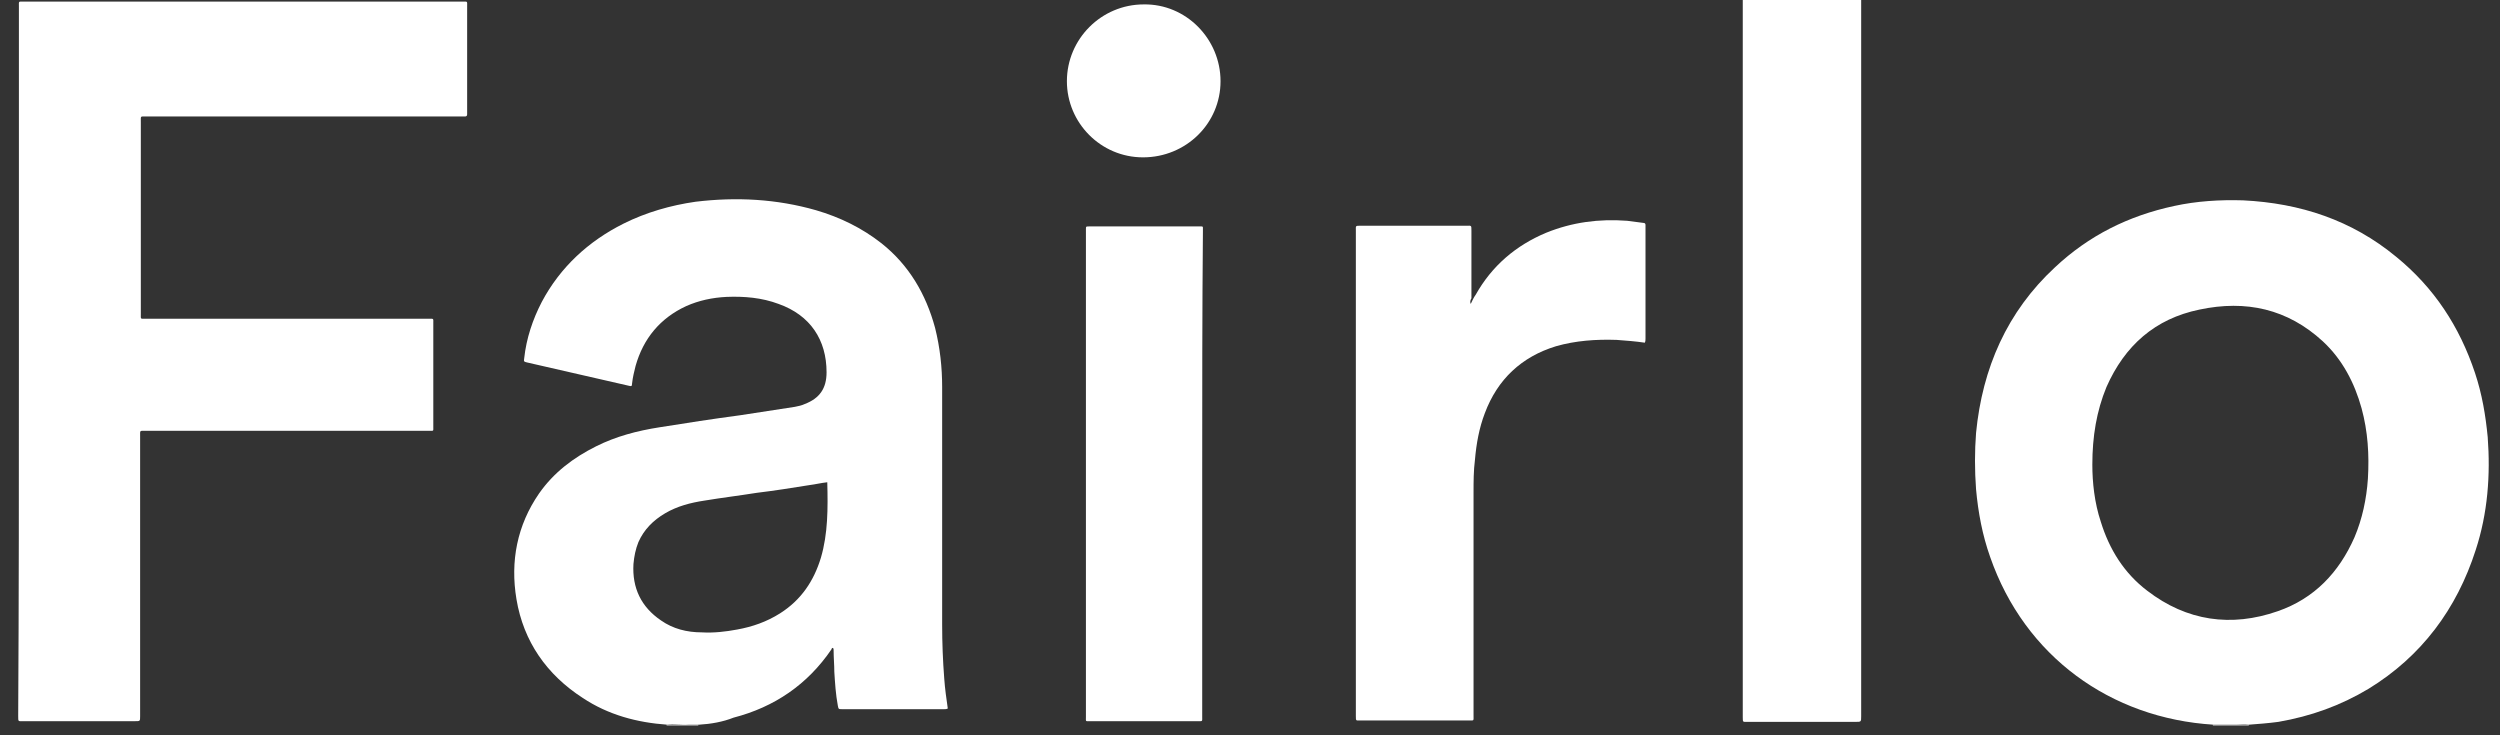 <svg width="187" height="55" viewBox="0 0 187 55" fill="none" xmlns="http://www.w3.org/2000/svg">
<rect x="0" y="0" width="187" height="55" fill="#333333" stroke="none"/>
<g clip-path="url(#clip0_3098_8230)">
<path d="M139.216 -0.039C139.216 0.12 139.216 0.225 139.216 0.383C139.216 18.096 139.216 35.862 139.216 53.575C139.216 53.996 139.216 53.996 138.794 53.996C136.106 53.996 133.417 53.996 130.728 53.996C130.359 53.996 130.359 54.049 130.359 53.627C130.359 35.862 130.359 18.096 130.359 0.278C130.359 0.172 130.359 0.067 130.359 -0.039C133.312 -0.039 136.264 -0.039 139.216 -0.039Z" fill="white"/>
<path d="M168.211 54.207V54.26C167.314 54.26 166.418 54.26 165.522 54.26V54.207C166.102 54.207 166.682 54.207 167.209 54.207C167.578 54.207 167.894 54.207 168.211 54.207Z" fill="white"/>
<path d="M49.86 54.26V54.207C50.388 54.207 50.915 54.26 51.442 54.207C51.706 54.207 51.969 54.207 52.233 54.207V54.26C51.495 54.26 50.704 54.26 49.86 54.26Z" fill="white"/>
<path d="M1.414 27.006C1.414 18.149 1.414 9.345 1.414 0.489C1.414 0.067 1.361 0.12 1.783 0.12C12.695 0.12 23.66 0.12 34.573 0.12C34.994 0.12 34.942 0.067 34.942 0.489C34.942 3.125 34.942 5.761 34.942 8.344C34.942 8.396 34.942 8.449 34.942 8.554C34.942 8.66 34.889 8.713 34.783 8.713C34.678 8.713 34.625 8.713 34.52 8.713C26.665 8.713 18.758 8.713 10.903 8.713C10.481 8.713 10.534 8.66 10.534 9.134C10.534 13.931 10.534 18.676 10.534 23.473C10.534 23.895 10.481 23.842 10.903 23.842C17.967 23.842 24.978 23.842 32.042 23.842C32.464 23.842 32.411 23.79 32.411 24.211C32.411 26.794 32.411 29.378 32.411 31.908C32.411 32.277 32.464 32.224 32.042 32.224C24.978 32.224 17.967 32.224 10.903 32.224C10.428 32.224 10.481 32.172 10.481 32.646C10.481 39.605 10.481 46.616 10.481 53.575C10.481 53.944 10.481 53.944 10.112 53.944C7.318 53.944 4.524 53.944 1.73 53.944C1.361 53.944 1.361 53.996 1.361 53.575C1.414 44.718 1.414 35.862 1.414 27.005L1.414 27.006Z" fill="white"/>
<path d="M52.285 54.207C52.022 54.207 51.758 54.207 51.495 54.207C50.967 54.26 50.44 54.154 49.913 54.207C47.646 54.049 45.485 53.469 43.587 52.204C40.898 50.464 39.159 47.987 38.632 44.824C38.157 41.977 38.684 39.288 40.319 36.916C41.425 35.334 42.902 34.227 44.589 33.384C46.065 32.646 47.646 32.224 49.333 31.961C51.336 31.644 53.34 31.328 55.343 31.064C56.714 30.854 58.084 30.643 59.455 30.432C59.718 30.379 59.982 30.326 60.193 30.221C61.3 29.799 61.827 29.061 61.827 27.849C61.827 25.424 60.614 23.579 58.242 22.735C56.977 22.261 55.659 22.155 54.341 22.208C53.287 22.261 52.285 22.472 51.336 22.893C49.386 23.79 48.121 25.318 47.541 27.374C47.435 27.796 47.33 28.218 47.277 28.692C47.277 28.903 47.224 28.903 47.014 28.85C44.483 28.27 41.953 27.691 39.422 27.111C39.211 27.058 39.159 27.058 39.211 26.794C39.37 25.318 39.844 23.895 40.529 22.577C41.9 19.994 44.009 18.043 46.645 16.725C48.331 15.882 50.177 15.355 52.022 15.091C55.079 14.722 58.084 14.88 61.036 15.724C62.829 16.251 64.463 17.042 65.939 18.201C67.995 19.836 69.26 21.997 69.945 24.528C70.314 26.004 70.473 27.48 70.473 28.956C70.473 34.86 70.473 40.817 70.473 46.721C70.473 48.092 70.525 49.41 70.631 50.781C70.683 51.519 70.789 52.257 70.894 52.995C70.789 53.047 70.736 53.047 70.631 53.047C68.1 53.047 65.517 53.047 62.987 53.047C62.723 53.047 62.723 53.047 62.67 52.784C62.512 51.941 62.46 51.097 62.407 50.254C62.407 49.726 62.354 49.199 62.354 48.619C62.354 48.567 62.354 48.514 62.301 48.461C62.249 48.461 62.196 48.514 62.196 48.567C60.404 51.202 57.926 52.889 54.868 53.68C54.078 53.996 53.181 54.155 52.285 54.207V54.207ZM61.88 36.073C61.405 36.125 60.983 36.231 60.562 36.283C59.244 36.494 57.926 36.705 56.608 36.863C55.29 37.074 53.972 37.232 52.707 37.443C51.653 37.601 50.651 37.865 49.755 38.392C48.859 38.919 48.173 39.605 47.752 40.553C47.541 41.081 47.435 41.608 47.383 42.188C47.277 43.98 47.962 45.403 49.438 46.405C50.335 47.038 51.389 47.301 52.496 47.301C53.392 47.354 54.288 47.248 55.132 47.09C56.292 46.88 57.346 46.511 58.348 45.878C59.929 44.876 60.878 43.453 61.405 41.713C61.932 39.921 61.932 38.023 61.88 36.072V36.073Z" fill="white"/>
<path d="M168.21 54.207C167.894 54.155 167.577 54.207 167.261 54.207C166.681 54.207 166.101 54.207 165.574 54.207C157.877 53.733 151.446 49.094 148.863 41.661C148.283 40.026 147.967 38.34 147.809 36.6C147.703 35.176 147.703 33.753 147.809 32.383C148.283 27.532 150.128 23.315 153.713 19.994C156.243 17.622 159.195 16.146 162.622 15.408C164.309 15.039 166.049 14.933 167.788 14.986C172.058 15.197 175.907 16.462 179.228 19.203C182.075 21.523 183.972 24.422 185.132 27.901C185.659 29.483 185.923 31.065 186.081 32.699C186.292 35.545 186.081 38.392 185.185 41.133C183.762 45.562 181.126 49.094 177.172 51.519C175.063 52.784 172.849 53.575 170.424 53.996C169.633 54.102 168.895 54.155 168.21 54.207V54.207ZM156.507 34.755C156.507 36.073 156.665 37.602 157.139 39.025C157.772 41.081 158.879 42.873 160.619 44.191C163.571 46.458 166.892 46.932 170.371 45.72C173.113 44.771 174.958 42.821 176.118 40.185C176.697 38.814 177.014 37.338 177.119 35.809C177.225 34.017 177.119 32.277 176.645 30.537C176.118 28.64 175.221 26.9 173.745 25.529C171.109 23.104 167.999 22.419 164.52 23.157C161.199 23.842 158.932 25.846 157.561 28.956C156.823 30.748 156.507 32.646 156.507 34.755Z" fill="white"/>
<path d="M110.011 22.735C110.116 22.524 110.221 22.261 110.38 22.05C111.592 19.888 113.384 18.36 115.651 17.411C117.602 16.62 119.605 16.356 121.714 16.515C122.135 16.567 122.504 16.62 122.926 16.673C123.032 16.673 123.084 16.725 123.084 16.831C123.084 16.883 123.084 16.936 123.084 16.989C123.084 19.783 123.084 22.524 123.084 25.318C123.084 25.424 123.084 25.529 123.032 25.634C122.346 25.529 121.608 25.476 120.923 25.424C119.394 25.371 117.865 25.476 116.389 25.898C113.806 26.689 112.014 28.376 111.065 30.906C110.643 32.013 110.432 33.173 110.327 34.386C110.221 35.229 110.221 36.02 110.221 36.863C110.221 42.398 110.221 47.986 110.221 53.522C110.221 53.944 110.274 53.891 109.852 53.891C107.164 53.891 104.475 53.891 101.787 53.891C101.418 53.891 101.418 53.944 101.418 53.575C101.418 41.45 101.418 29.377 101.418 17.253C101.418 16.884 101.365 16.884 101.787 16.884C104.423 16.884 107.058 16.884 109.694 16.884C110.063 16.884 110.063 16.831 110.063 17.253C110.063 18.939 110.063 20.626 110.063 22.313C109.958 22.471 109.958 22.63 110.011 22.735C109.958 22.735 109.958 22.735 110.011 22.735L110.011 22.735Z" fill="white"/>
<path d="M89.925 35.44C89.925 41.503 89.925 47.512 89.925 53.575C89.925 53.996 89.978 53.944 89.556 53.944C86.868 53.944 84.179 53.944 81.543 53.944C81.174 53.944 81.227 53.996 81.227 53.627C81.227 41.502 81.227 29.378 81.227 17.253C81.227 17.2 81.227 17.2 81.227 17.147C81.227 16.936 81.227 16.936 81.49 16.936C82.492 16.936 83.441 16.936 84.442 16.936C86.182 16.936 87.922 16.936 89.662 16.936C89.714 16.936 89.82 16.936 89.872 16.936C89.978 16.936 89.978 16.989 89.978 17.042C89.978 17.147 89.978 17.253 89.978 17.305C89.925 23.368 89.925 29.43 89.925 35.44L89.925 35.44Z" fill="white"/>
<path d="M91.296 6.076C91.296 9.239 88.713 11.77 85.497 11.77C82.334 11.77 79.804 9.186 79.804 6.076C79.804 2.913 82.387 0.33 85.55 0.33C88.713 0.277 91.296 2.913 91.296 6.076Z" fill="white"/>
</g>
<defs>
<clipPath id="clip0_3098_8230">
<rect width="185.778" height="55" fill="white" transform="translate(0.766)"/>
</clipPath>
</defs>
</svg>
